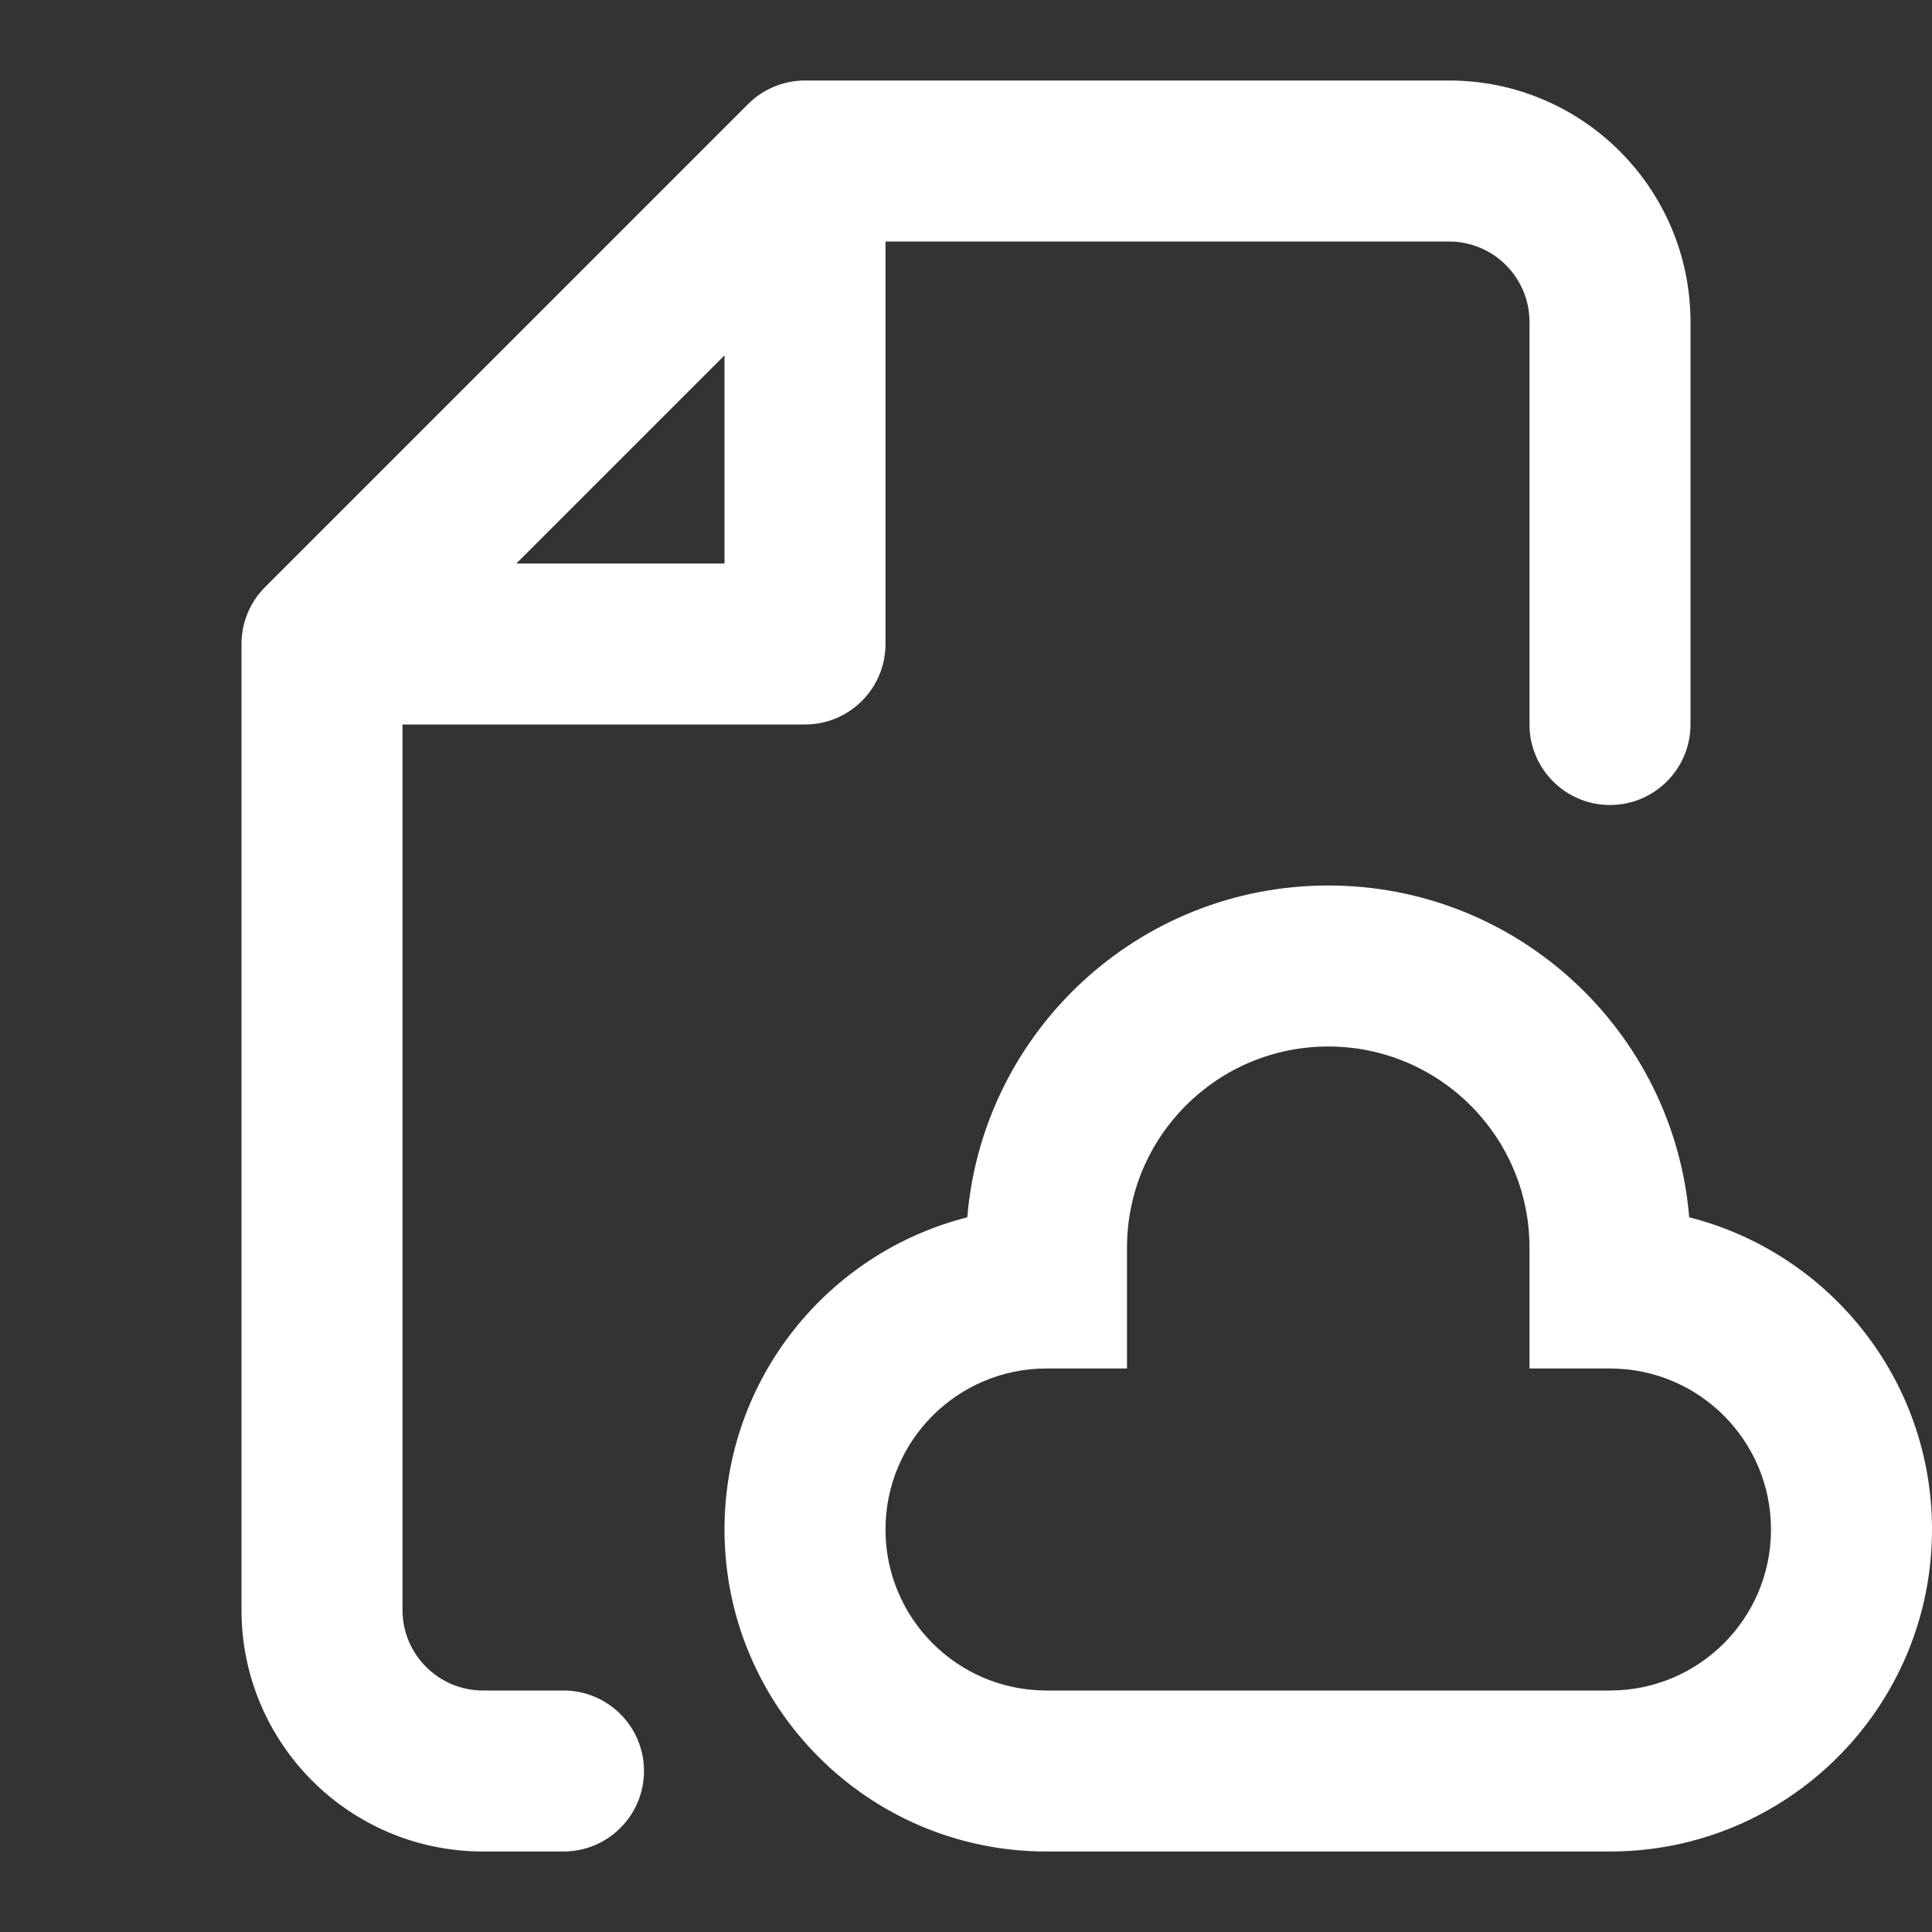 <?xml version="1.0" encoding="UTF-8"?>
<!-- Uploaded to: SVG Repo, www.svgrepo.com, Transformed by: SVG Repo Mixer Tools -->
<svg xmlns="http://www.w3.org/2000/svg" width="800px" height="800px" viewBox="0 0 24 24" fill="none">
  <rect x="0" y="0" width="24" height="24" fill="#333333" stroke="none"/>
  <g id="SVGRepo_bgCarrier" stroke-width="0"></g>
  <g id="SVGRepo_tracerCarrier" stroke-linecap="round" stroke-linejoin="round"></g>
  <g id="SVGRepo_iconCarrier">
    <path fill-rule="evenodd" clip-rule="evenodd" d="M10 1C9.735 1 9.48 1.105 9.293 1.293L3.293 7.293C3.105 7.48 3 7.735 3 8V20C3 21.657 4.343 23 6 23H7C7.552 23 8 22.552 8 22C8 21.448 7.552 21 7 21H6C5.448 21 5 20.552 5 20V9H10C10.552 9 11 8.552 11 8V3H18C18.552 3 19 3.448 19 4V9C19 9.552 19.448 10 20 10C20.552 10 21 9.552 21 9V4C21 2.343 19.657 1 18 1H10ZM9 7H6.414L9 4.414V7ZM14 15.5C14 14.119 15.119 13 16.5 13C17.881 13 19 14.119 19 15.5V16V17H20C21.105 17 22 17.895 22 19C22 20.105 21.105 21 20 21H13C11.895 21 11 20.105 11 19C11 17.895 11.895 17 13 17H14V16V15.5ZM16.5 11C14.142 11 12.208 12.814 12.016 15.122C10.283 15.561 9 17.131 9 19C9 21.209 10.791 23 13 23H20C22.209 23 24 21.209 24 19C24 17.131 22.718 15.561 20.984 15.122C20.792 12.814 18.858 11 16.5 11Z" fill="#ffffff"></path>
  </g>
</svg>
